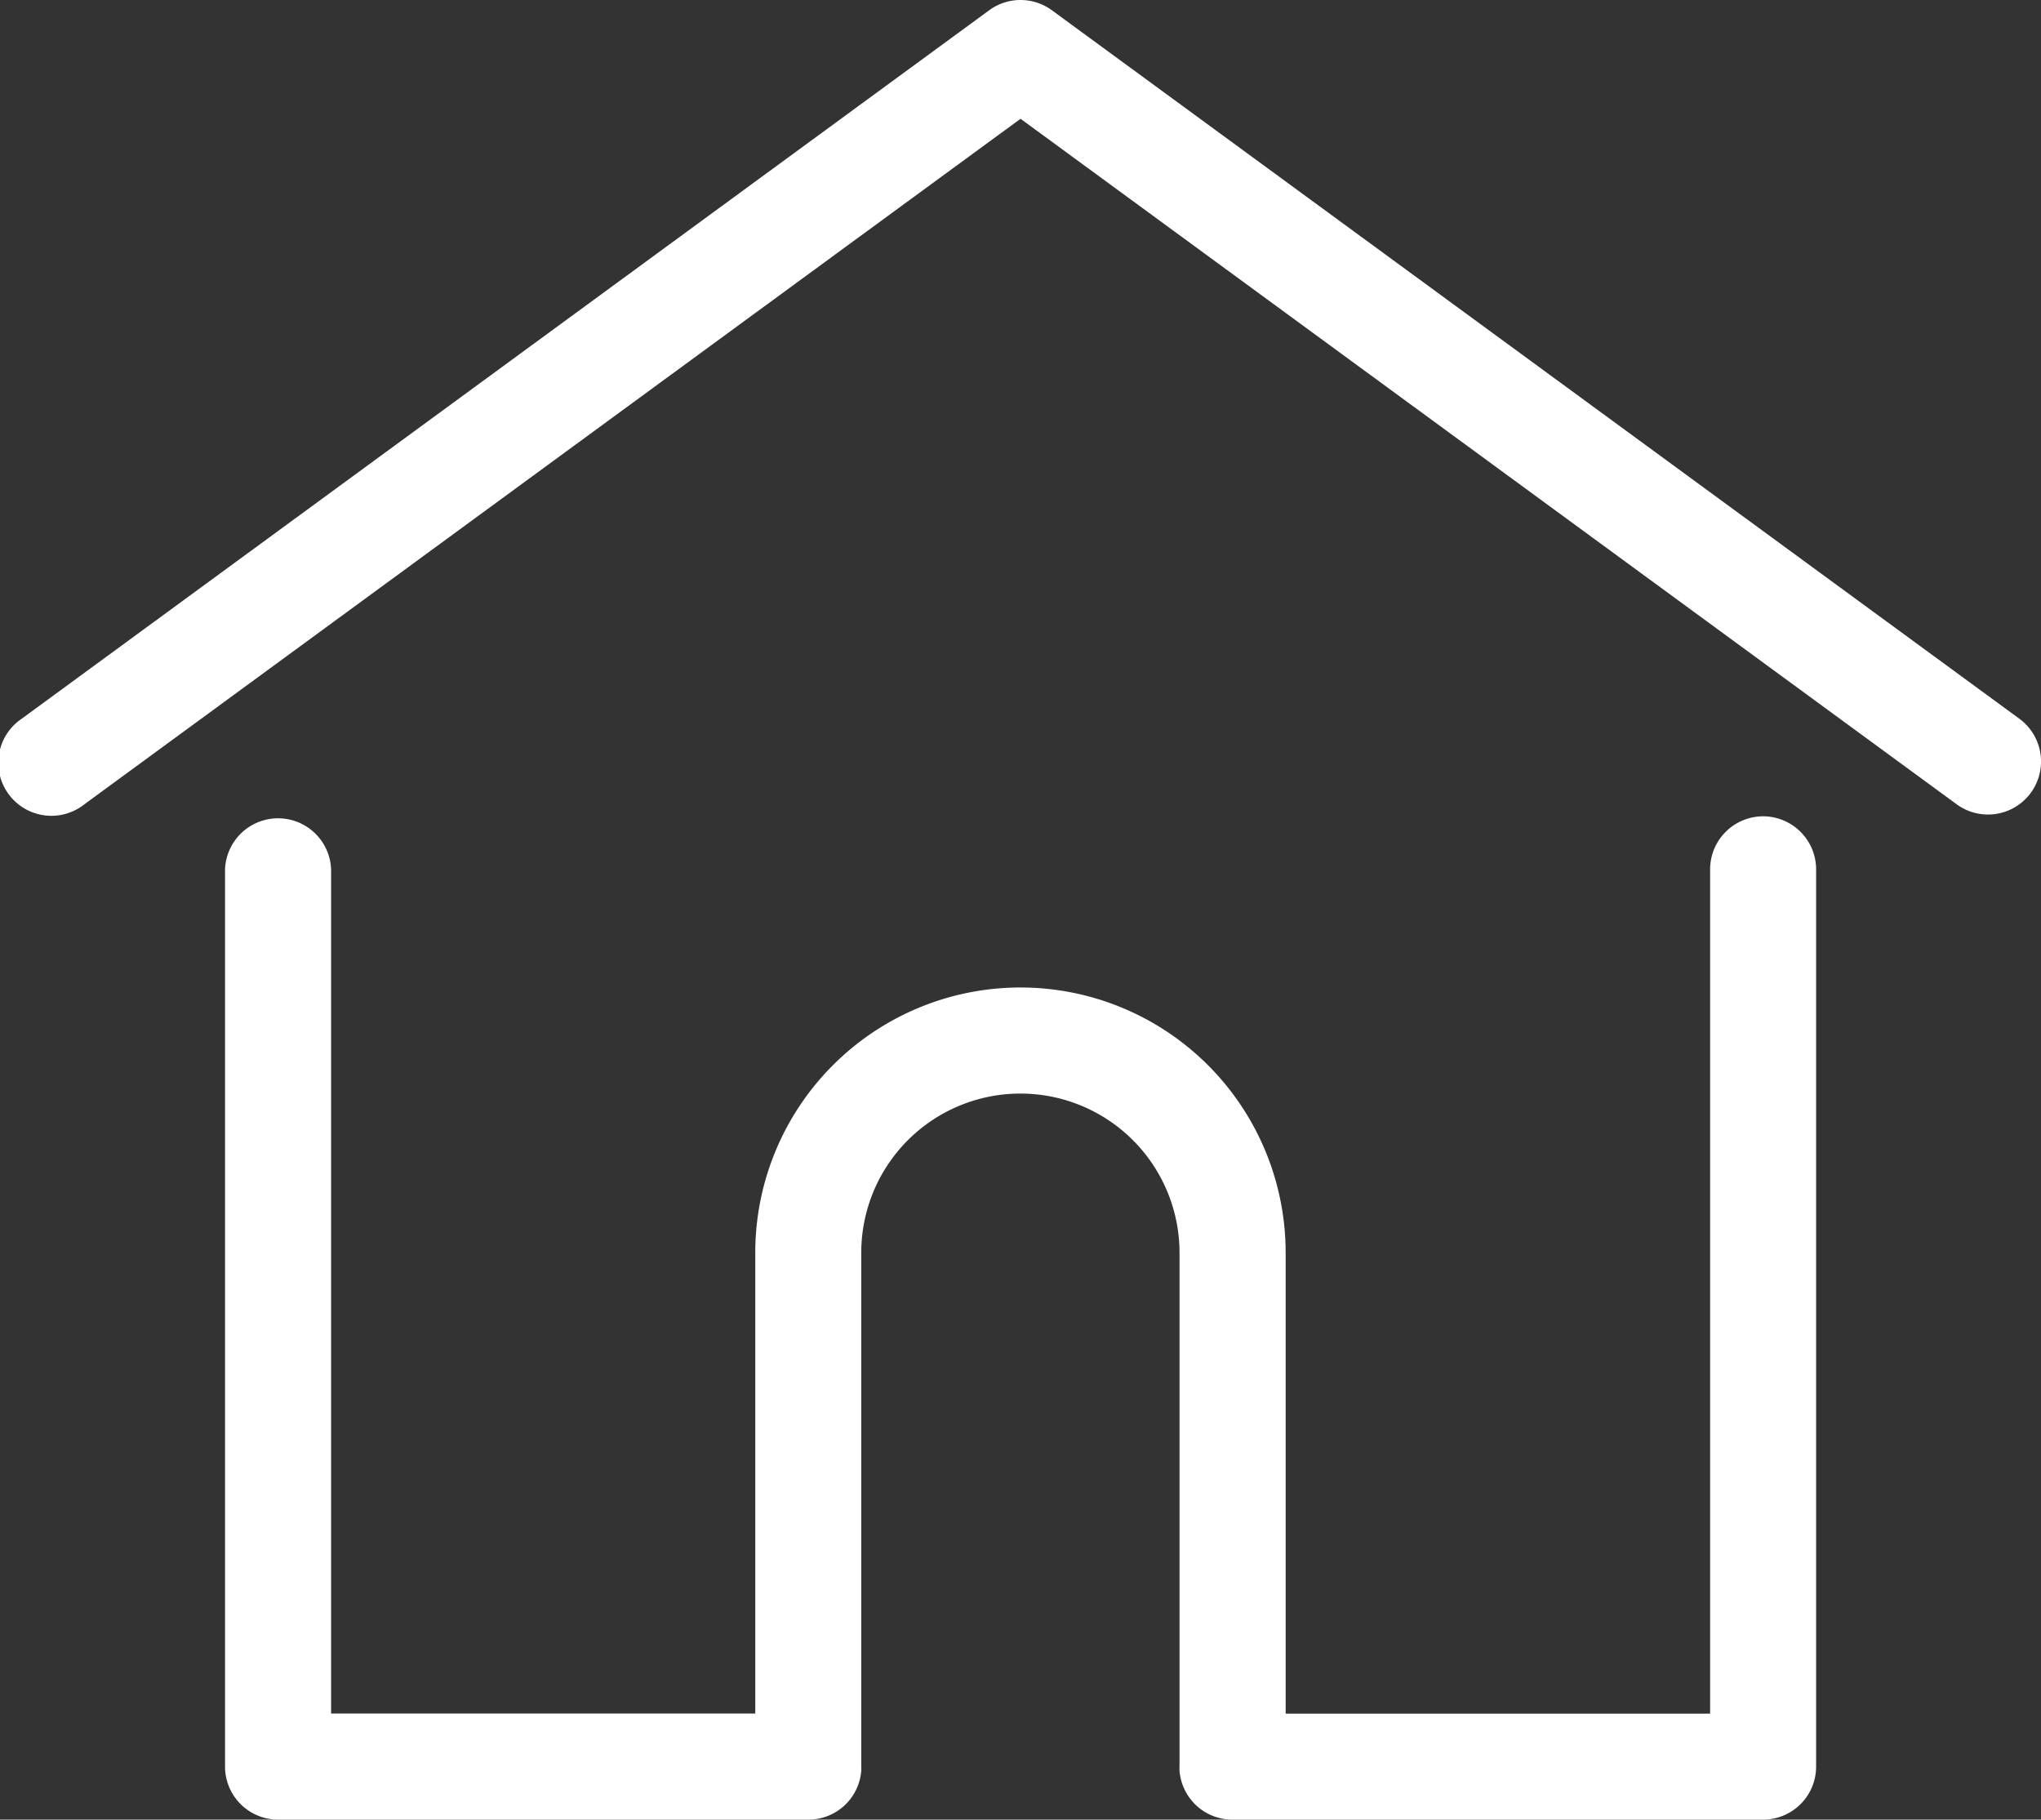 <svg xmlns="http://www.w3.org/2000/svg" width="27.499" height="24.513" viewBox="0 0 27.499 24.513">
  <rect x="0" y="0" width="27.499" height="24.513" fill="#333333" stroke="none"/>
  <g id="Group_2675" data-name="Group 2675" transform="translate(-1128 -43.646)">
    <g id="Group_2674" data-name="Group 2674" transform="translate(1128 43.646)">
      <g id="Group_2671" data-name="Group 2671" transform="translate(0 0)">
        <g id="Group_2670" data-name="Group 2670" transform="translate(0)">
          <path id="Path_7724" data-name="Path 7724" d="M27.206,132.909l-13.035-9.544a.714.714,0,0,0-.844,0L.292,132.909a.715.715,0,1,0,.844,1.153l12.613-9.235,12.613,9.235a.714.714,0,0,0,.844-1.153Z" transform="translate(0.001 -123.227)" fill="#fff"/>
        </g>
      </g>
      <g id="Group_2673" data-name="Group 2673" transform="translate(3.032 10.997)">
        <g id="Group_2672" data-name="Group 2672">
          <path id="Path_7725" data-name="Path 7725" d="M88.2,367.961a.715.715,0,0,0-.714.715v11.373H81.767V373.84a3.573,3.573,0,0,0-7.146,0v6.208H68.906V368.676a.715.715,0,0,0-1.429,0v12.087a.715.715,0,0,0,.715.714h7.145a.714.714,0,0,0,.712-.659.531.531,0,0,0,0-.056V373.84a2.144,2.144,0,0,1,4.288,0v6.923a.517.517,0,0,0,0,.055.714.714,0,0,0,.712.659H88.2a.714.714,0,0,0,.714-.714V368.676A.715.715,0,0,0,88.2,367.961Z" transform="translate(-67.477 -367.961)" fill="#fff"/>
        </g>
      </g>
    </g>
  </g>
</svg>
